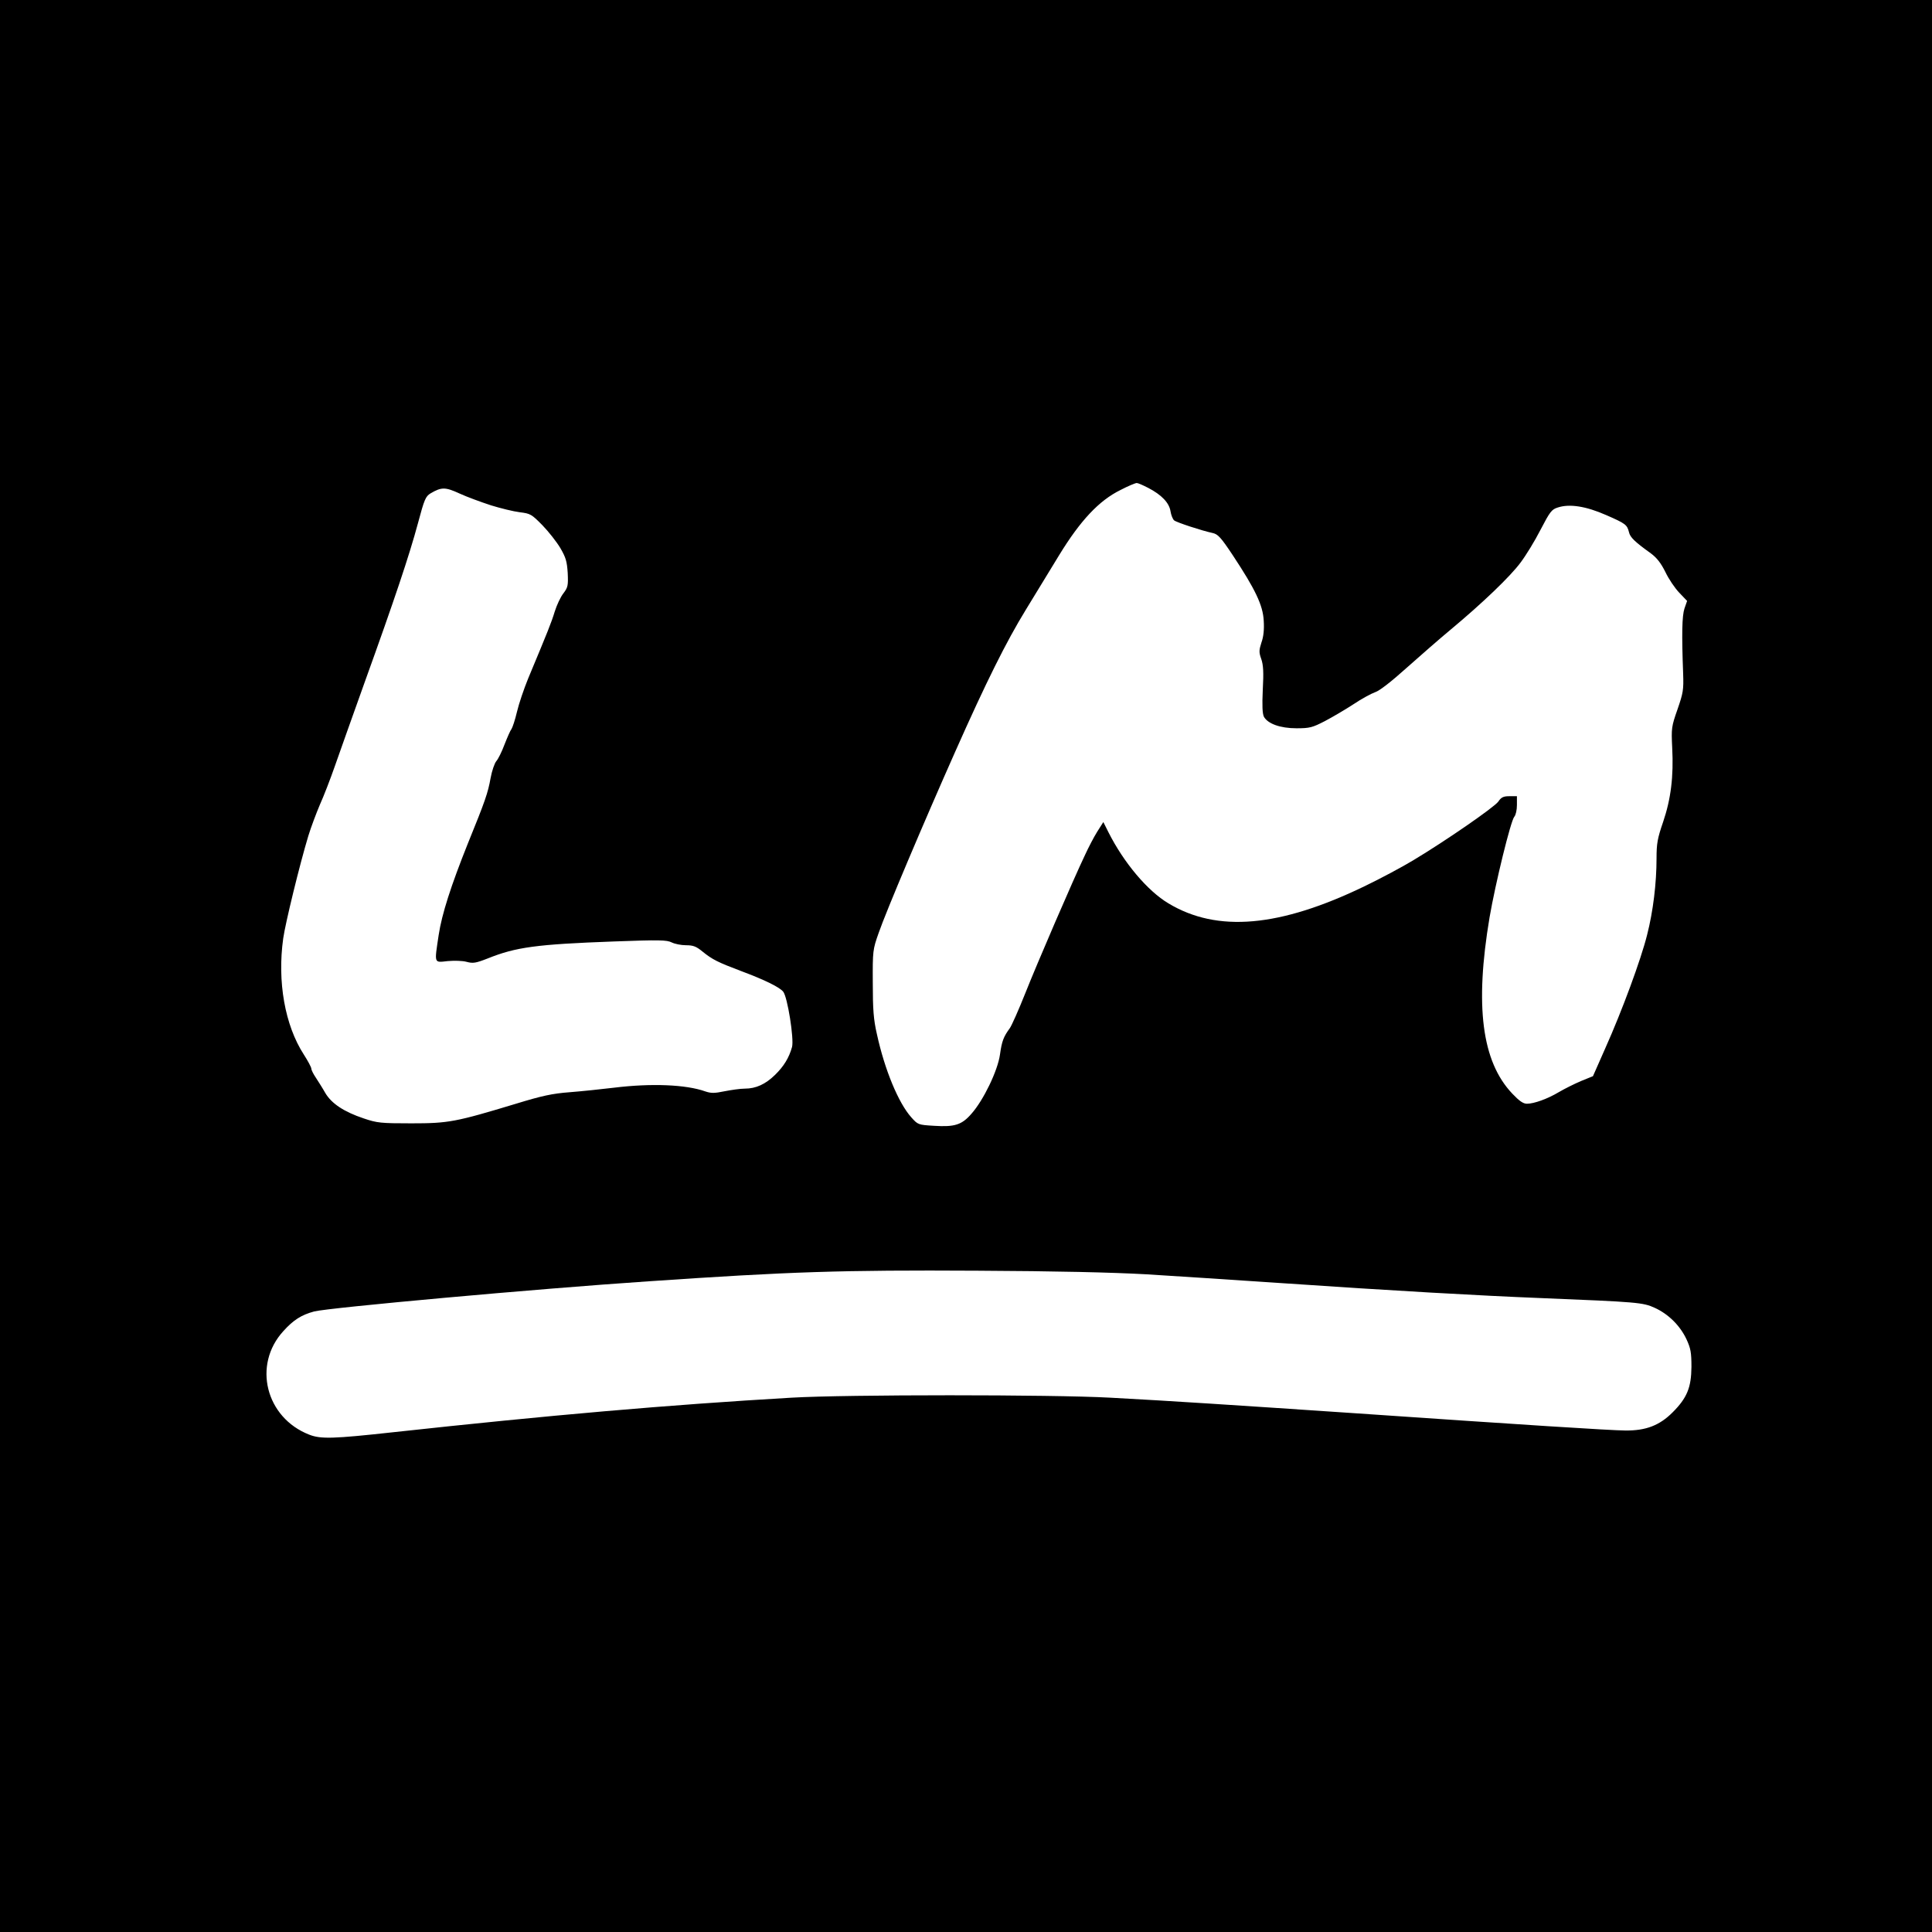 <?xml version="1.0" standalone="no"?>
<!DOCTYPE svg PUBLIC "-//W3C//DTD SVG 20010904//EN"
 "http://www.w3.org/TR/2001/REC-SVG-20010904/DTD/svg10.dtd">
<svg version="1.0" xmlns="http://www.w3.org/2000/svg"
 width="1024pt" height="1024pt" viewBox="0 0 1024 1024"
 preserveAspectRatio="xMidYMid meet">
<g transform="translate(0,1024) scale(0.1,-0.1)"
fill="#000000" stroke="none">
<path d="M0 5120 l0 -5120 5120 0 5120 0 0 5120 0 5120 -5120 0 -5120 0 0
-5120z m6086 2534 c71 -37 111 -79 118 -124 3 -20 12 -42 19 -48 13 -11 148
-55 204 -67 28 -6 44 -23 107 -118 119 -180 160 -265 164 -347 3 -46 -1 -85
-12 -115 -13 -41 -14 -52 -1 -88 11 -32 13 -71 8 -162 -4 -87 -2 -127 6 -144
21 -37 86 -61 173 -61 70 0 84 4 150 38 40 21 108 61 151 89 43 29 95 57 115
64 23 7 87 57 167 129 72 64 177 156 235 204 168 140 315 281 369 354 28 37
76 115 106 174 50 96 59 108 91 118 63 21 150 7 257 -40 103 -45 111 -51 121
-91 6 -27 31 -51 116 -112 32 -24 53 -51 77 -99 17 -36 50 -85 73 -109 l42
-44 -14 -40 c-13 -39 -15 -137 -7 -345 3 -87 0 -103 -30 -190 -32 -91 -33
-100 -28 -203 8 -153 -7 -272 -48 -393 -30 -87 -35 -115 -35 -193 0 -132 -18
-281 -50 -406 -32 -129 -132 -401 -223 -604 l-64 -145 -64 -26 c-35 -15 -87
-41 -116 -58 -60 -36 -132 -62 -170 -62 -20 0 -41 15 -78 54 -161 170 -199
464 -120 934 31 180 112 511 131 533 8 9 14 36 14 62 l0 47 -39 0 c-32 0 -44
-5 -60 -29 -22 -30 -276 -206 -451 -311 -58 -35 -172 -96 -255 -136 -452 -219
-783 -248 -1042 -92 -111 66 -237 216 -318 377 l-27 54 -33 -52 c-18 -29 -46
-83 -63 -120 -65 -136 -257 -582 -318 -736 -35 -88 -72 -171 -82 -185 -33 -45
-42 -68 -52 -140 -12 -85 -87 -241 -151 -313 -51 -59 -89 -71 -198 -64 -85 5
-86 6 -121 45 -68 76 -141 252 -182 440 -18 78 -22 131 -22 272 -1 171 0 177
31 265 38 111 244 597 405 959 166 374 272 586 375 754 48 78 128 209 177 290
112 183 211 289 325 345 40 21 79 37 86 37 7 0 34 -12 61 -26z m-3485 -92 c52
-16 121 -33 154 -37 56 -7 62 -10 120 -69 33 -34 76 -89 95 -121 29 -50 35
-70 39 -132 3 -67 1 -76 -23 -108 -15 -19 -35 -62 -46 -97 -18 -59 -35 -101
-141 -355 -22 -54 -49 -133 -59 -176 -10 -43 -24 -84 -29 -91 -6 -7 -22 -44
-37 -82 -14 -38 -34 -78 -44 -89 -9 -11 -23 -51 -30 -90 -14 -78 -28 -119
-120 -345 -90 -225 -138 -374 -155 -486 -23 -154 -26 -146 48 -138 35 3 79 2
100 -4 34 -9 48 -7 112 18 149 60 258 75 668 90 242 9 281 8 307 -5 16 -8 50
-15 76 -15 38 0 54 -6 88 -34 52 -42 80 -56 207 -104 123 -46 200 -84 220
-108 23 -28 58 -250 47 -293 -16 -58 -44 -103 -90 -148 -51 -50 -102 -73 -160
-73 -24 0 -72 -7 -108 -14 -53 -11 -71 -11 -101 -1 -103 37 -289 44 -484 20
-66 -8 -172 -19 -235 -24 -93 -7 -148 -19 -285 -61 -321 -97 -357 -104 -555
-104 -162 0 -181 2 -252 26 -105 35 -171 79 -204 135 -14 25 -37 61 -50 81
-13 19 -24 41 -24 48 0 7 -18 41 -40 75 -100 155 -141 386 -109 615 11 79 87
391 133 543 14 46 42 120 61 165 20 44 56 137 80 206 24 69 96 271 160 450
155 430 234 665 280 836 34 128 41 143 67 159 58 34 78 34 154 -1 39 -18 113
-45 165 -62z m3474 -4076 c149 -9 466 -30 705 -46 614 -42 1060 -67 1385 -80
515 -21 543 -23 606 -52 72 -33 134 -94 168 -167 22 -48 26 -69 26 -146 -1
-109 -23 -164 -100 -241 -69 -69 -141 -97 -250 -96 -86 1 -523 29 -1440 92
-653 44 -956 64 -1290 82 -308 17 -1398 17 -1690 0 -653 -38 -1285 -93 -2110
-183 -319 -35 -385 -37 -446 -13 -231 90 -301 370 -137 549 53 59 96 86 163
104 78 20 1178 120 1775 160 749 51 1015 60 1740 56 418 -2 715 -9 895 -19z"/>
</g>
</svg>
